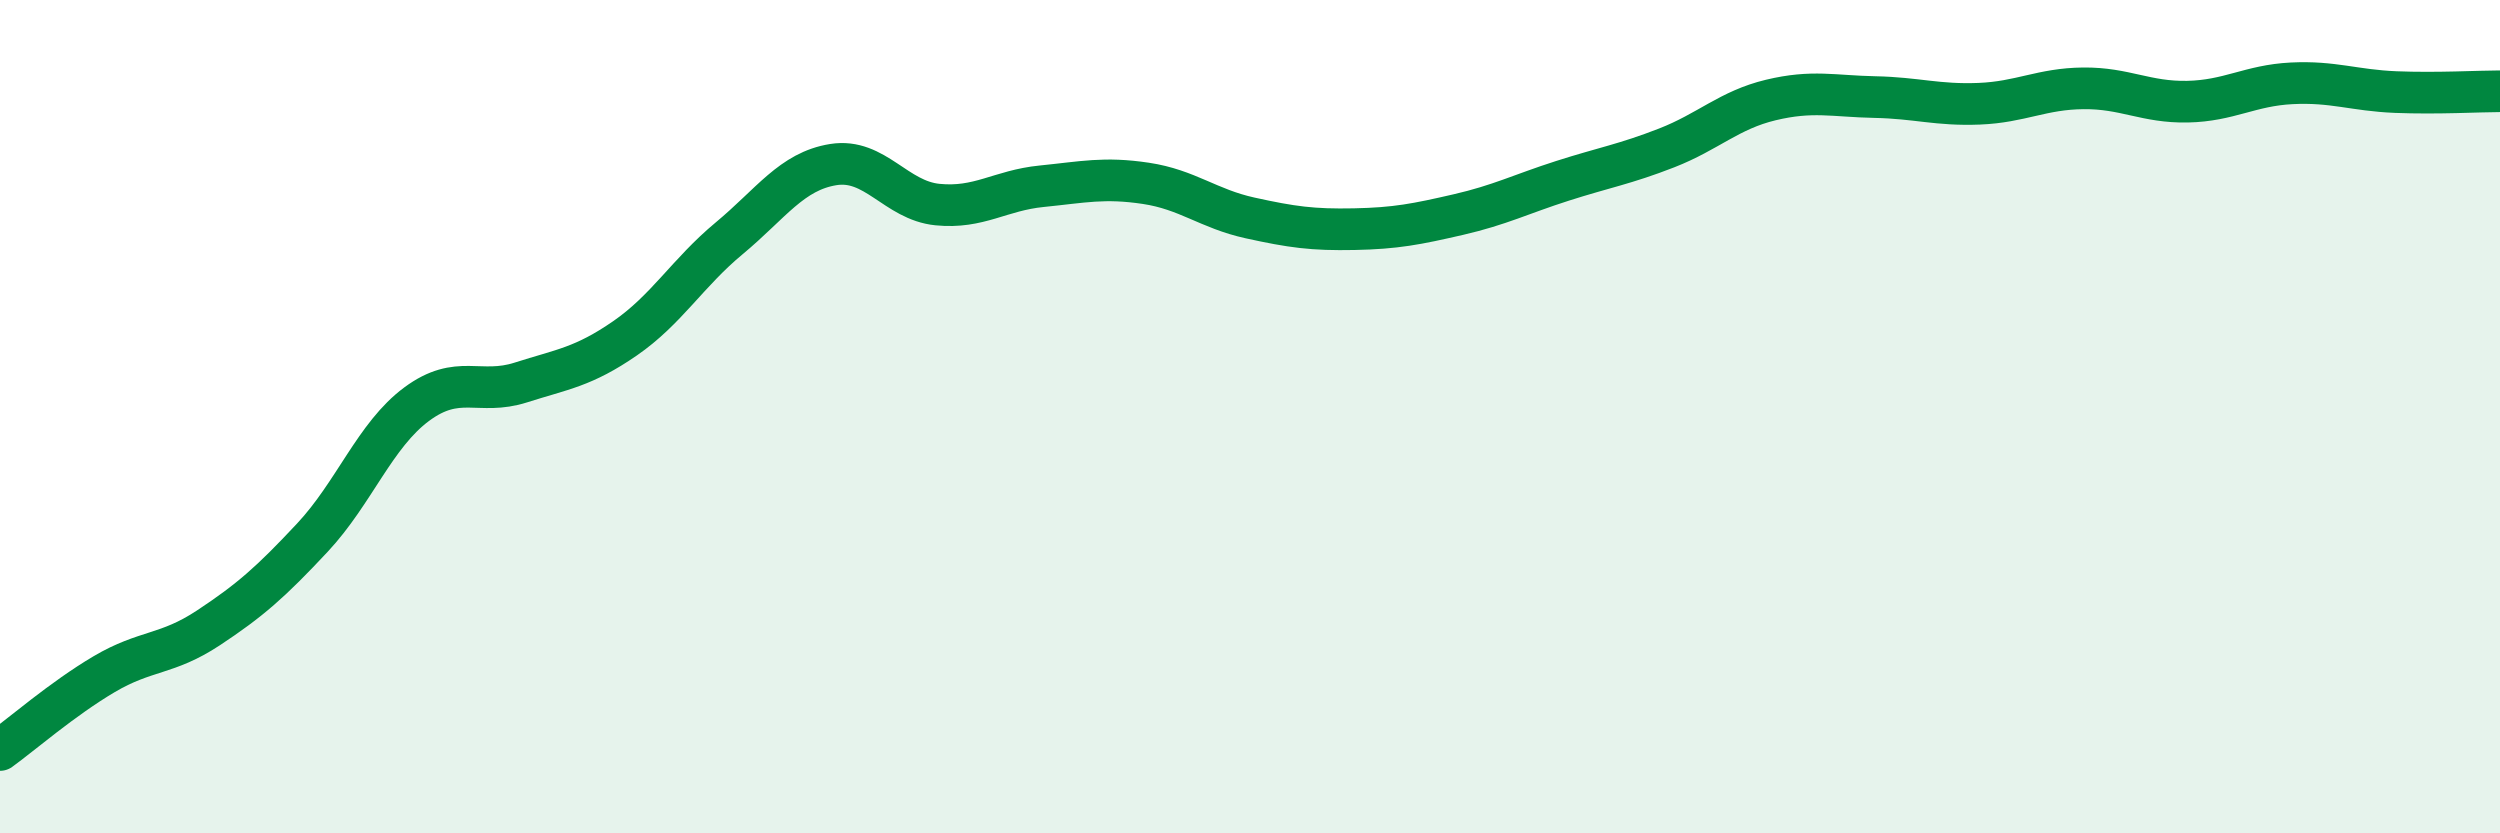 
    <svg width="60" height="20" viewBox="0 0 60 20" xmlns="http://www.w3.org/2000/svg">
      <path
        d="M 0,18 C 0.5,17.64 1.5,16.77 2.5,16.18 C 3.5,15.59 4,15.73 5,15.07 C 6,14.41 6.5,13.97 7.5,12.9 C 8.5,11.83 9,10.44 10,9.7 C 11,8.96 11.5,9.5 12.5,9.18 C 13.5,8.86 14,8.81 15,8.12 C 16,7.43 16.5,6.55 17.5,5.72 C 18.5,4.89 19,4.11 20,3.95 C 21,3.79 21.5,4.81 22.5,4.91 C 23.5,5.01 24,4.57 25,4.47 C 26,4.37 26.5,4.25 27.5,4.4 C 28.5,4.55 29,5.01 30,5.23 C 31,5.45 31.5,5.52 32.5,5.5 C 33.5,5.48 34,5.38 35,5.15 C 36,4.92 36.5,4.66 37.5,4.34 C 38.5,4.02 39,3.94 40,3.55 C 41,3.16 41.5,2.64 42.5,2.4 C 43.5,2.16 44,2.31 45,2.33 C 46,2.35 46.5,2.53 47.5,2.49 C 48.5,2.45 49,2.13 50,2.12 C 51,2.11 51.5,2.46 52.5,2.44 C 53.5,2.42 54,2.05 55,2 C 56,1.95 56.5,2.17 57.5,2.21 C 58.5,2.25 59.5,2.19 60,2.19L60 20L0 20Z"
        fill="#008740"
        opacity="0.1"
        stroke-linecap="round"
        stroke-linejoin="round"
      />
      <path
        d="M 0,18 C 0.5,17.64 1.5,16.77 2.5,16.18 C 3.5,15.59 4,15.73 5,15.07 C 6,14.41 6.5,13.97 7.5,12.9 C 8.5,11.83 9,10.44 10,9.7 C 11,8.96 11.5,9.5 12.5,9.18 C 13.5,8.86 14,8.81 15,8.12 C 16,7.43 16.5,6.55 17.5,5.72 C 18.5,4.89 19,4.11 20,3.95 C 21,3.79 21.5,4.81 22.5,4.91 C 23.5,5.01 24,4.57 25,4.47 C 26,4.37 26.5,4.25 27.5,4.4 C 28.5,4.55 29,5.01 30,5.23 C 31,5.45 31.5,5.52 32.5,5.5 C 33.5,5.48 34,5.38 35,5.15 C 36,4.92 36.5,4.66 37.5,4.34 C 38.5,4.02 39,3.94 40,3.55 C 41,3.16 41.5,2.64 42.5,2.4 C 43.5,2.16 44,2.31 45,2.33 C 46,2.35 46.5,2.53 47.5,2.49 C 48.5,2.45 49,2.13 50,2.12 C 51,2.11 51.5,2.46 52.5,2.44 C 53.5,2.42 54,2.05 55,2 C 56,1.95 56.5,2.17 57.5,2.21 C 58.5,2.25 59.5,2.19 60,2.19"
        stroke="#008740"
        stroke-width="1"
        fill="none"
        stroke-linecap="round"
        stroke-linejoin="round"
      />
    </svg>
  